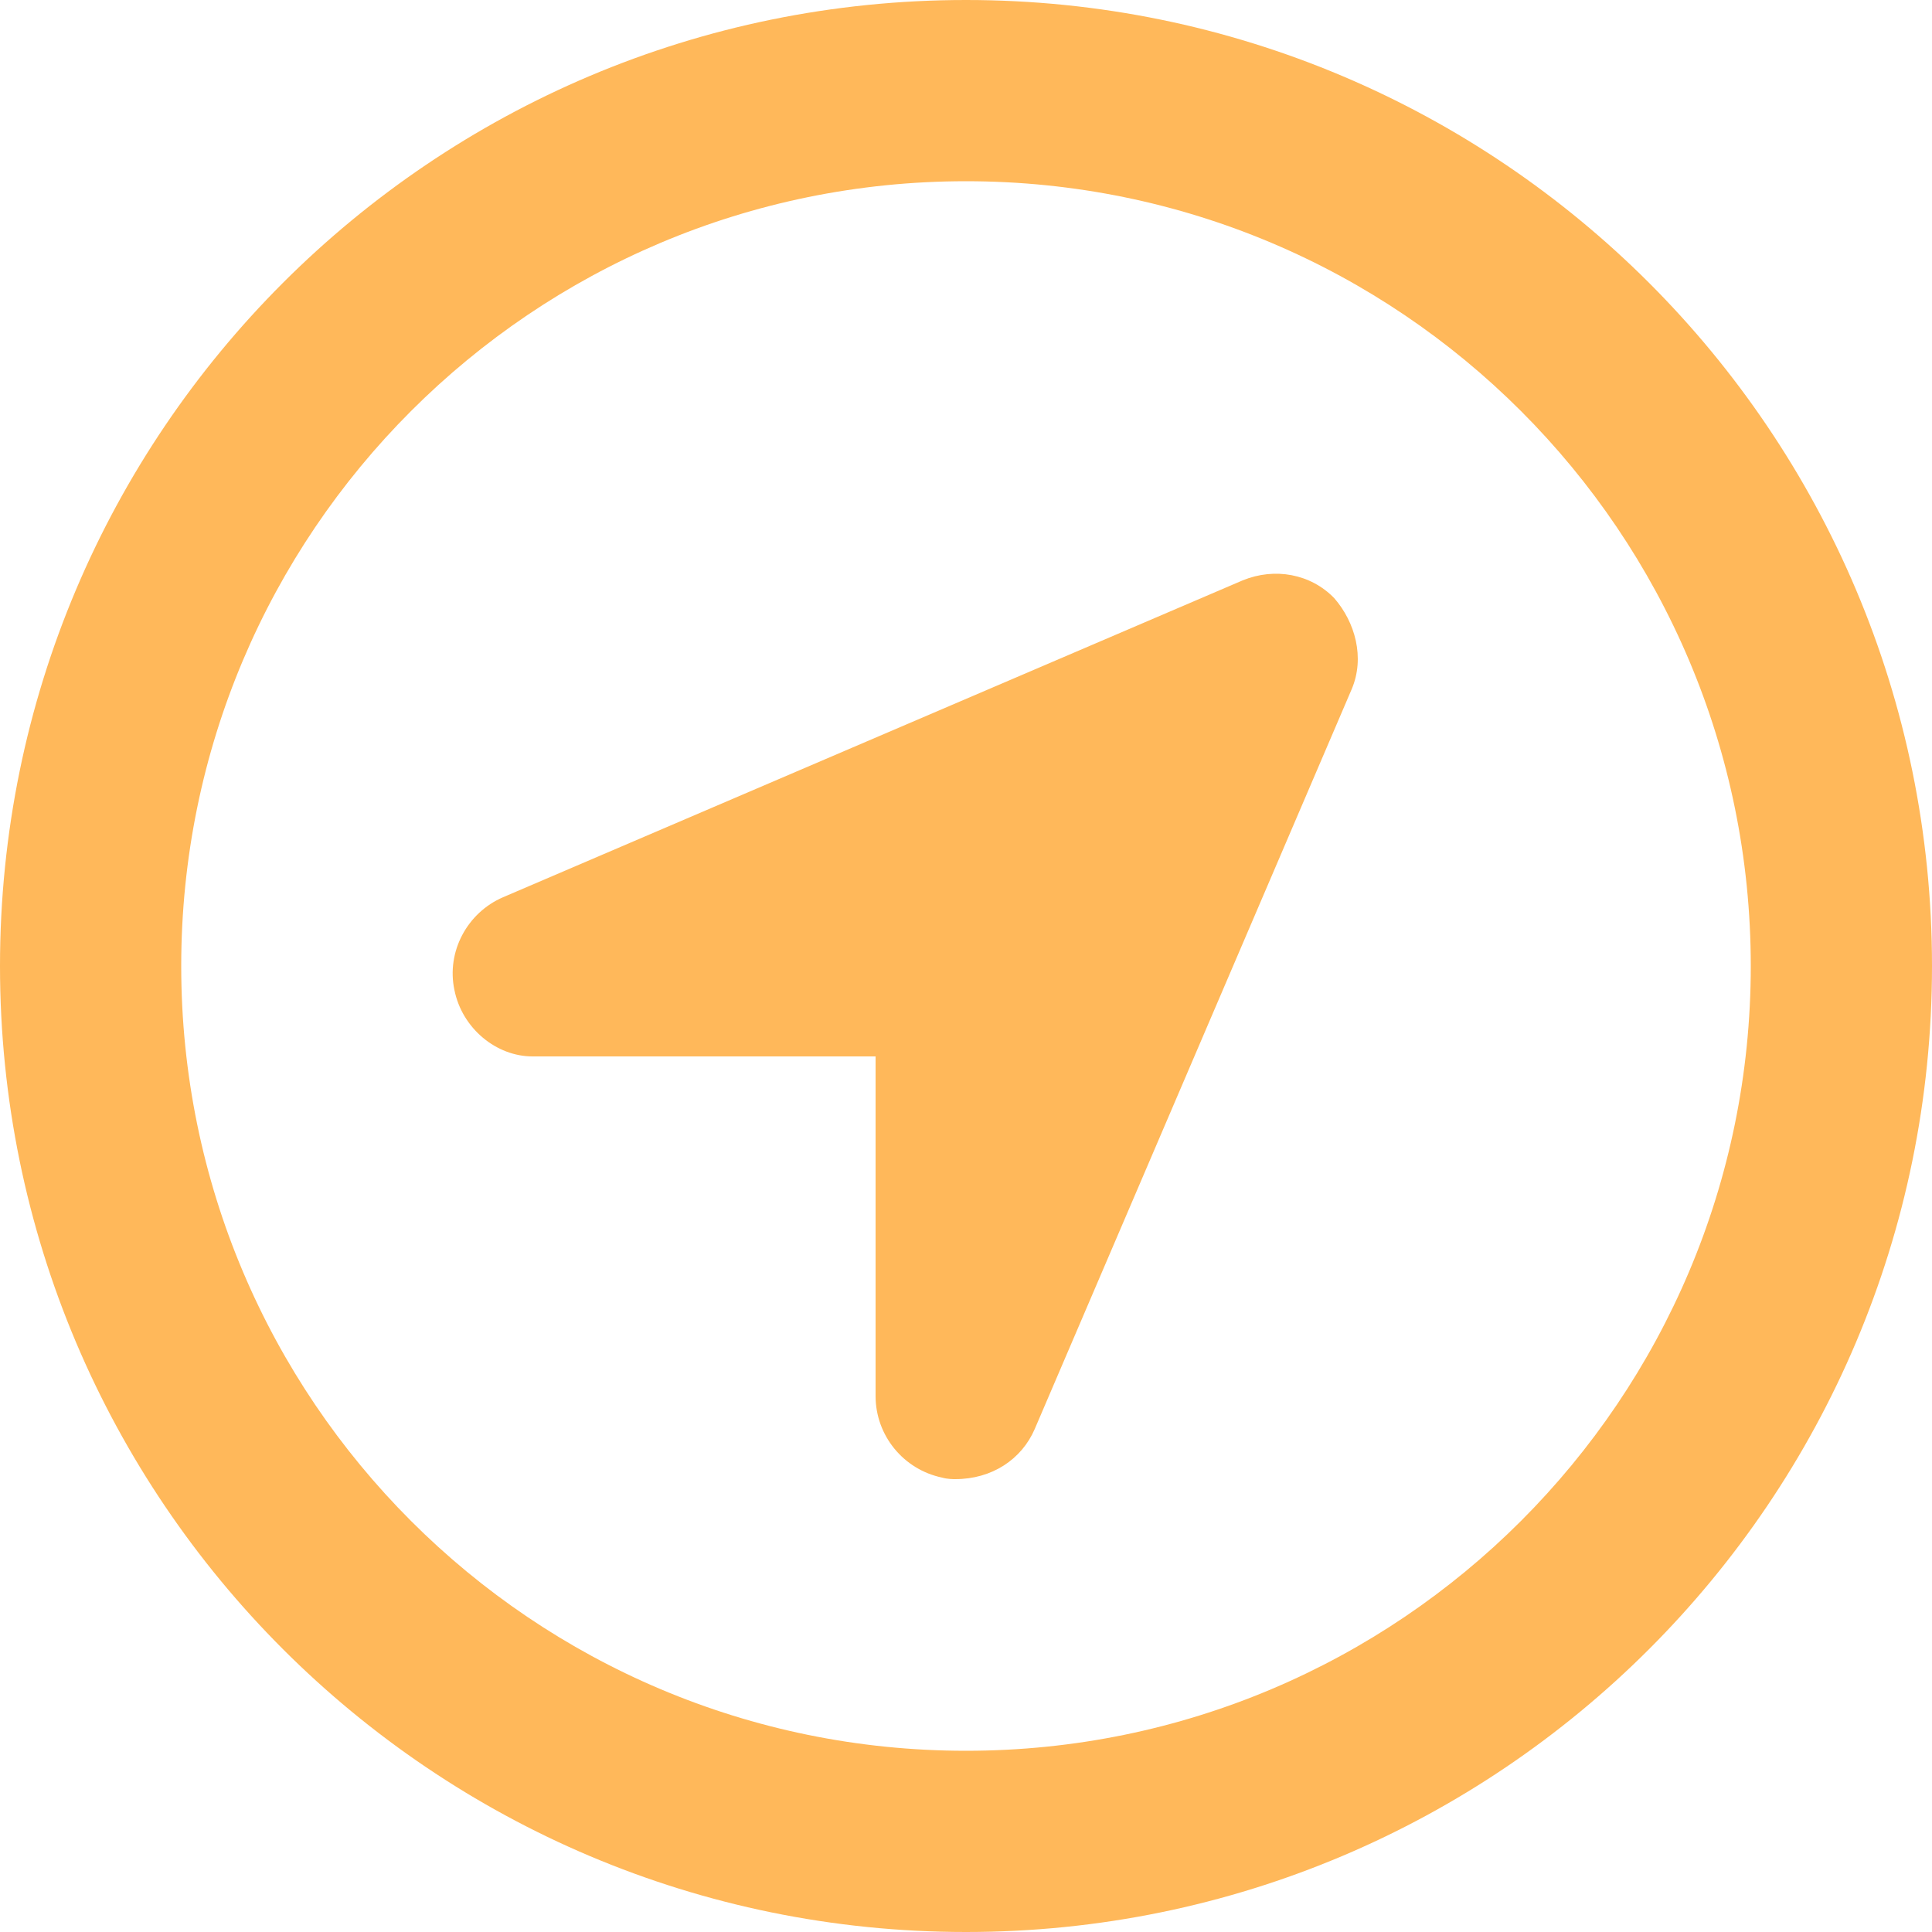 <?xml version="1.0" encoding="UTF-8"?>
<svg id="Layer_2" data-name="Layer 2" xmlns="http://www.w3.org/2000/svg" viewBox="0 0 50 50">
  <g id="Layer_2-2" data-name="Layer 2">
    <path d="M50,25c0,13.81-11.19,25-25,25S0,38.81,0,25,11.19,0,25,0s25,11.19,25,25ZM25,4.69C13.78,4.69,4.69,13.78,4.69,25s9.09,20.31,20.31,20.31,20.31-9.09,20.31-20.31S36.22,4.69,25,4.69Zm9.98,13.15l-8.2,19.14c-.34,.79-1.11,1.3-2.06,1.3-.05,0-.2,0-.34-.04-1-.21-1.72-1.09-1.72-2.11v-8.79H13.78c-.93,0-1.82-.72-2.02-1.72-.21-.99,.33-2,1.26-2.4l19.14-8.2c.83-.34,1.76-.17,2.37,.46,.54,.62,.8,1.54,.45,2.36h0Z" style="fill: #ffb85a;"/>
  </g>
</svg>